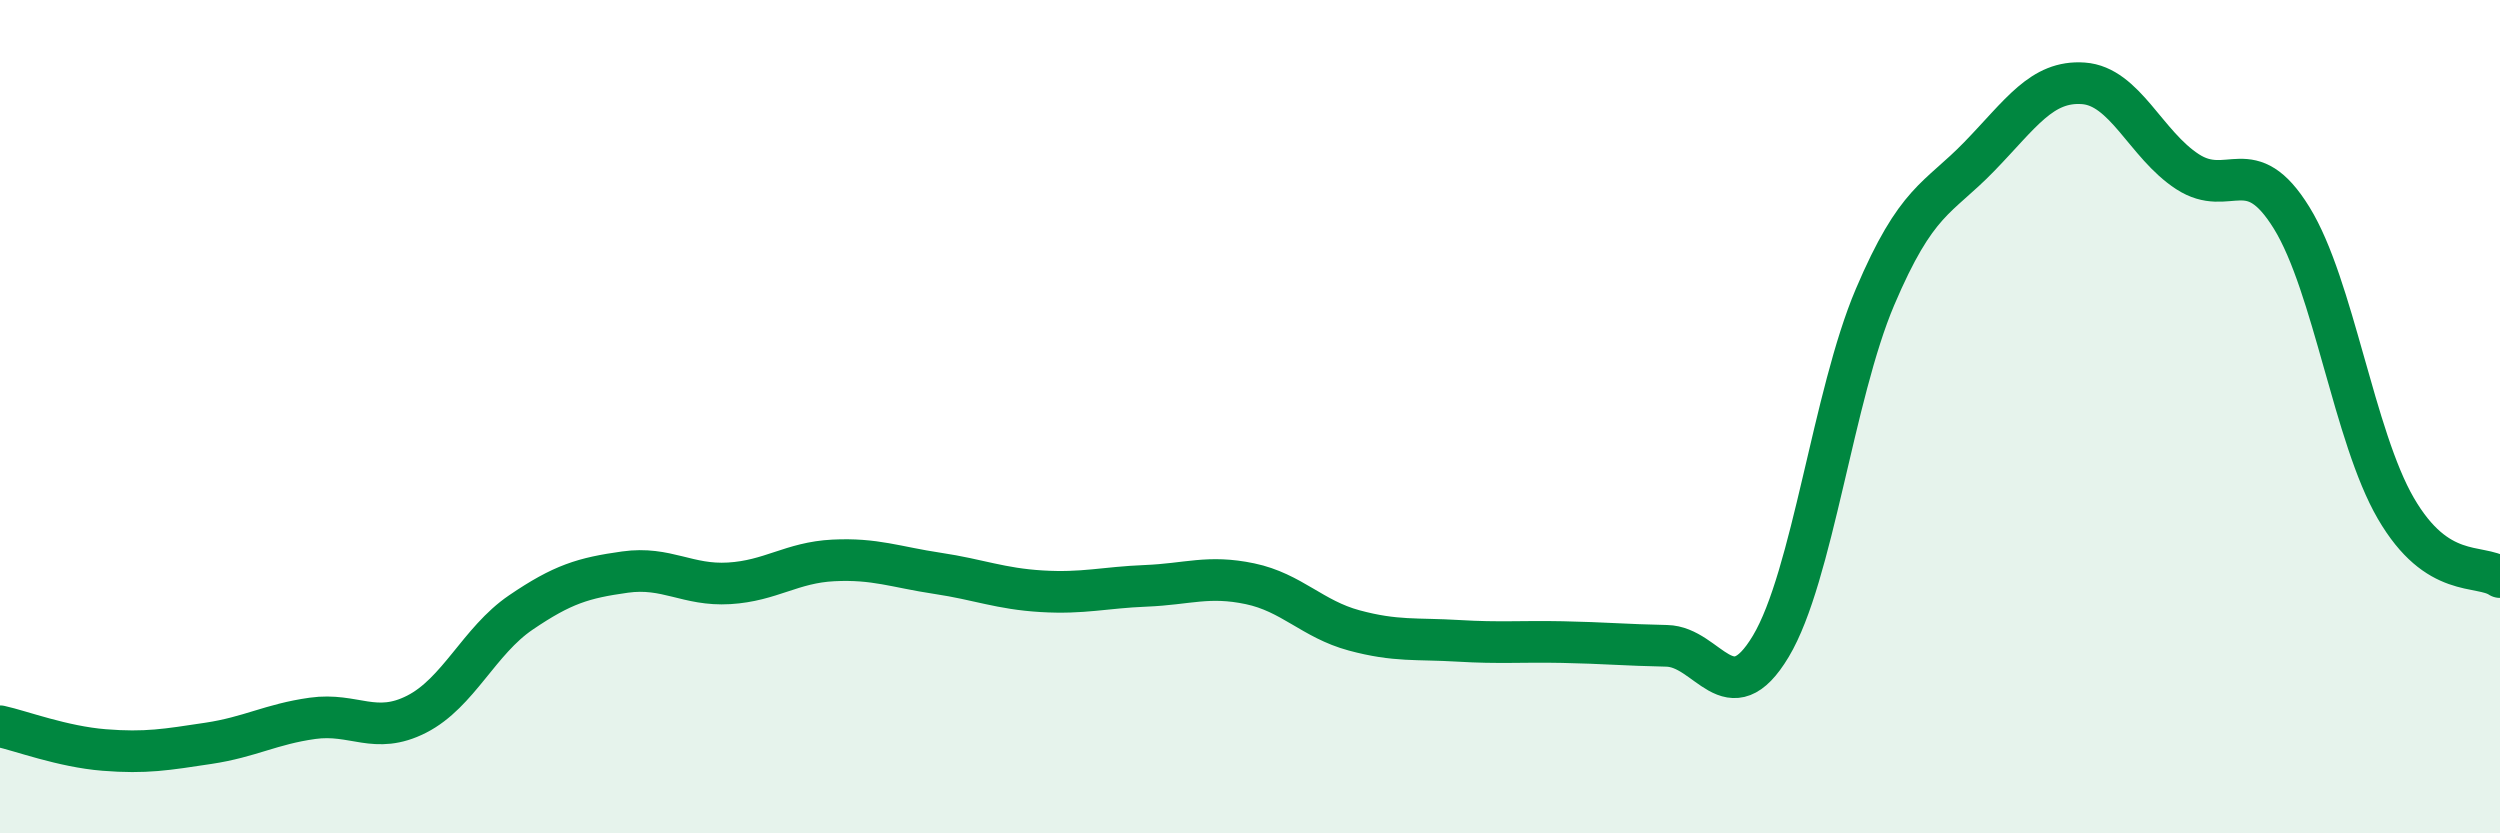 
    <svg width="60" height="20" viewBox="0 0 60 20" xmlns="http://www.w3.org/2000/svg">
      <path
        d="M 0,17.43 C 0.5,17.54 1.5,17.92 2.5,18 C 3.5,18.08 4,17.99 5,17.84 C 6,17.69 6.5,17.38 7.5,17.24 C 8.5,17.1 9,17.65 10,17.14 C 11,16.63 11.5,15.38 12.5,14.7 C 13.5,14.02 14,13.87 15,13.73 C 16,13.59 16.5,14.06 17.5,14 C 18.5,13.94 19,13.5 20,13.45 C 21,13.4 21.5,13.61 22.5,13.76 C 23.5,13.91 24,14.13 25,14.19 C 26,14.25 26.5,14.1 27.5,14.06 C 28.5,14.02 29,13.8 30,14.01 C 31,14.22 31.5,14.86 32.5,15.13 C 33.5,15.4 34,15.32 35,15.38 C 36,15.44 36.5,15.39 37.5,15.41 C 38.5,15.43 39,15.48 40,15.5 C 41,15.52 41.5,17.18 42.5,15.51 C 43.5,13.84 44,9.48 45,7.13 C 46,4.78 46.5,4.79 47.5,3.76 C 48.5,2.73 49,1.93 50,2 C 51,2.07 51.5,3.47 52.5,4.12 C 53.5,4.77 54,3.61 55,5.23 C 56,6.85 56.5,10.48 57.5,12.2 C 58.5,13.92 59.5,13.52 60,13.85L60 20L0 20Z"
        fill="#008740"
        opacity="0.1"
        stroke-linecap="round"
        stroke-linejoin="round"
      />
      <path
        d="M 0,17.43 C 0.5,17.54 1.5,17.92 2.5,18 C 3.5,18.08 4,17.99 5,17.84 C 6,17.69 6.5,17.38 7.5,17.24 C 8.5,17.1 9,17.65 10,17.14 C 11,16.63 11.5,15.38 12.5,14.7 C 13.5,14.02 14,13.87 15,13.73 C 16,13.59 16.5,14.06 17.5,14 C 18.5,13.94 19,13.5 20,13.45 C 21,13.4 21.5,13.61 22.5,13.76 C 23.5,13.91 24,14.13 25,14.19 C 26,14.25 26.5,14.1 27.5,14.06 C 28.5,14.02 29,13.8 30,14.01 C 31,14.22 31.5,14.86 32.5,15.13 C 33.5,15.4 34,15.32 35,15.38 C 36,15.44 36.5,15.39 37.5,15.41 C 38.5,15.43 39,15.48 40,15.5 C 41,15.52 41.5,17.18 42.5,15.51 C 43.5,13.84 44,9.48 45,7.13 C 46,4.78 46.5,4.79 47.5,3.76 C 48.5,2.73 49,1.93 50,2 C 51,2.07 51.5,3.47 52.5,4.12 C 53.5,4.77 54,3.61 55,5.23 C 56,6.85 56.5,10.48 57.5,12.2 C 58.5,13.92 59.5,13.52 60,13.85"
        stroke="#008740"
        stroke-width="1"
        fill="none"
        stroke-linecap="round"
        stroke-linejoin="round"
      />
    </svg>
  